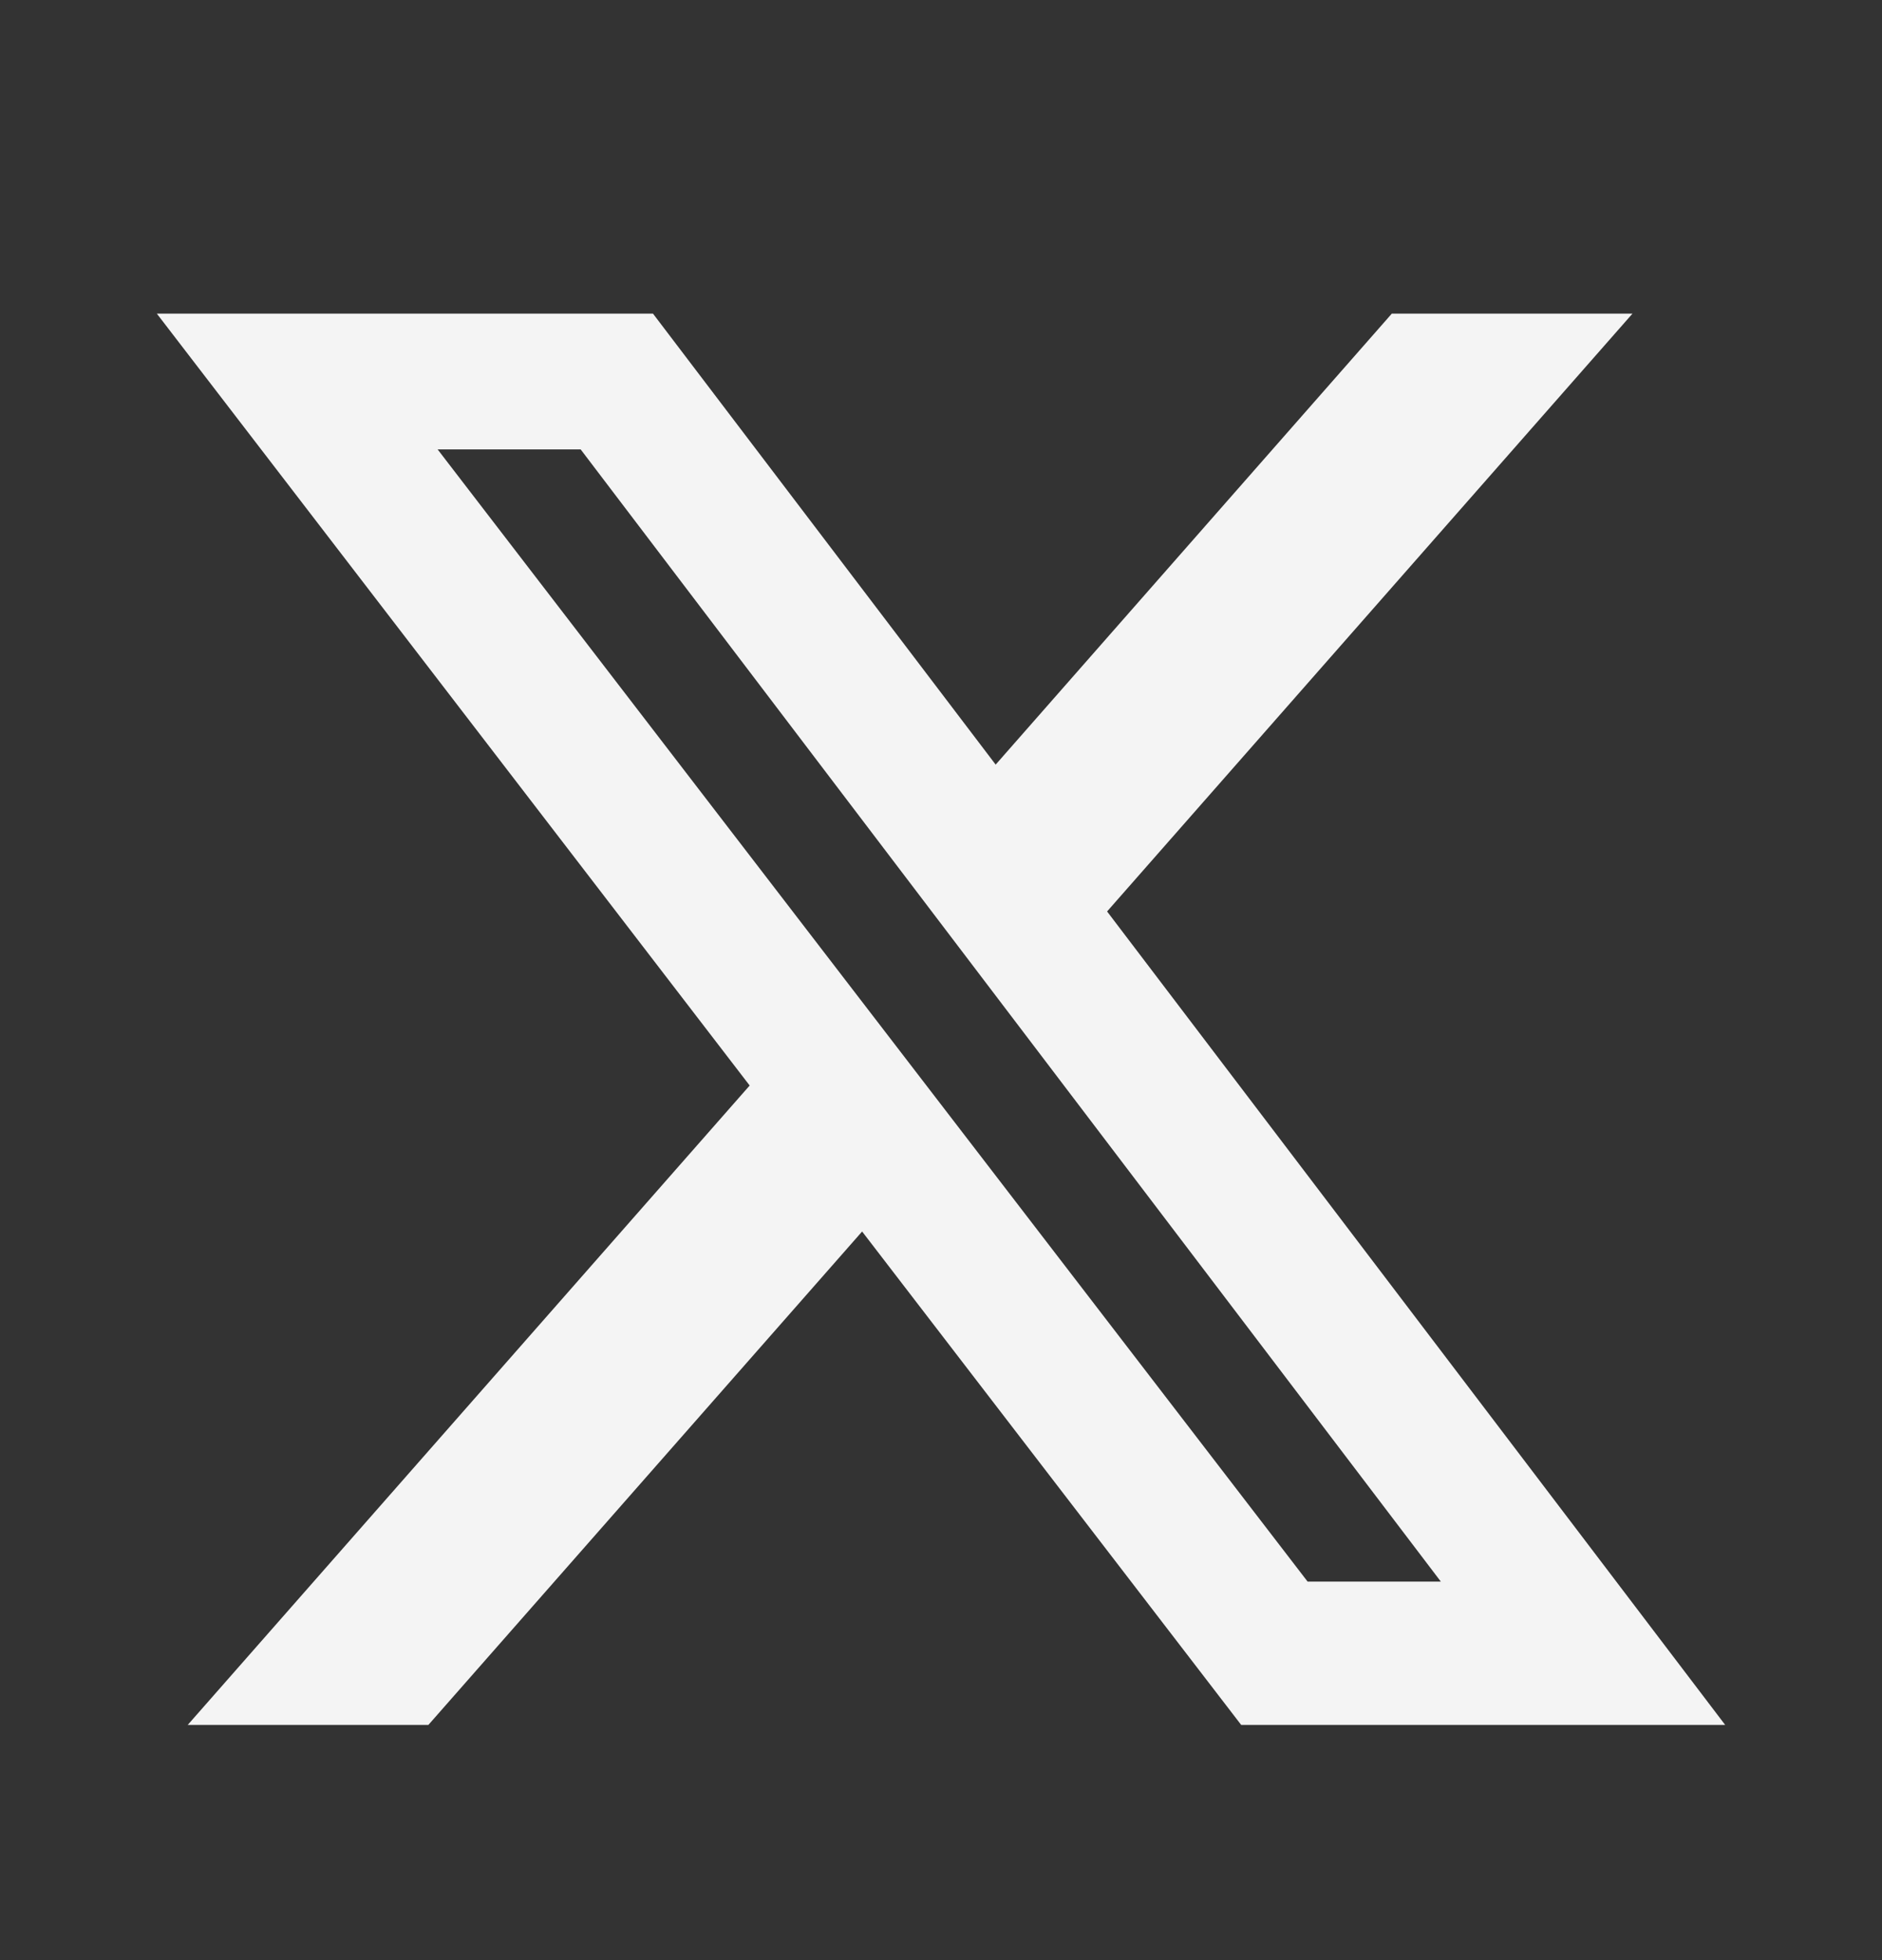 <svg width="24" height="25" viewBox="0 0 24 25" fill="none" xmlns="http://www.w3.org/2000/svg">
<rect x="0" y="0" width="24" height="25" fill="#333333" stroke="none"/>
<g id="ri:twitter-x-fill">
<path id="Vector" d="M17.751 4H20.818L14.118 11.625L22 22H15.828L10.994 15.707L5.463 22H2.394L9.56 13.845L2 4H8.327L12.697 9.752L17.749 4H17.751ZM16.675 20.172H18.374L7.405 5.732H5.581L16.675 20.172Z" fill="#F4F4F4"/>
</g>
</svg>
